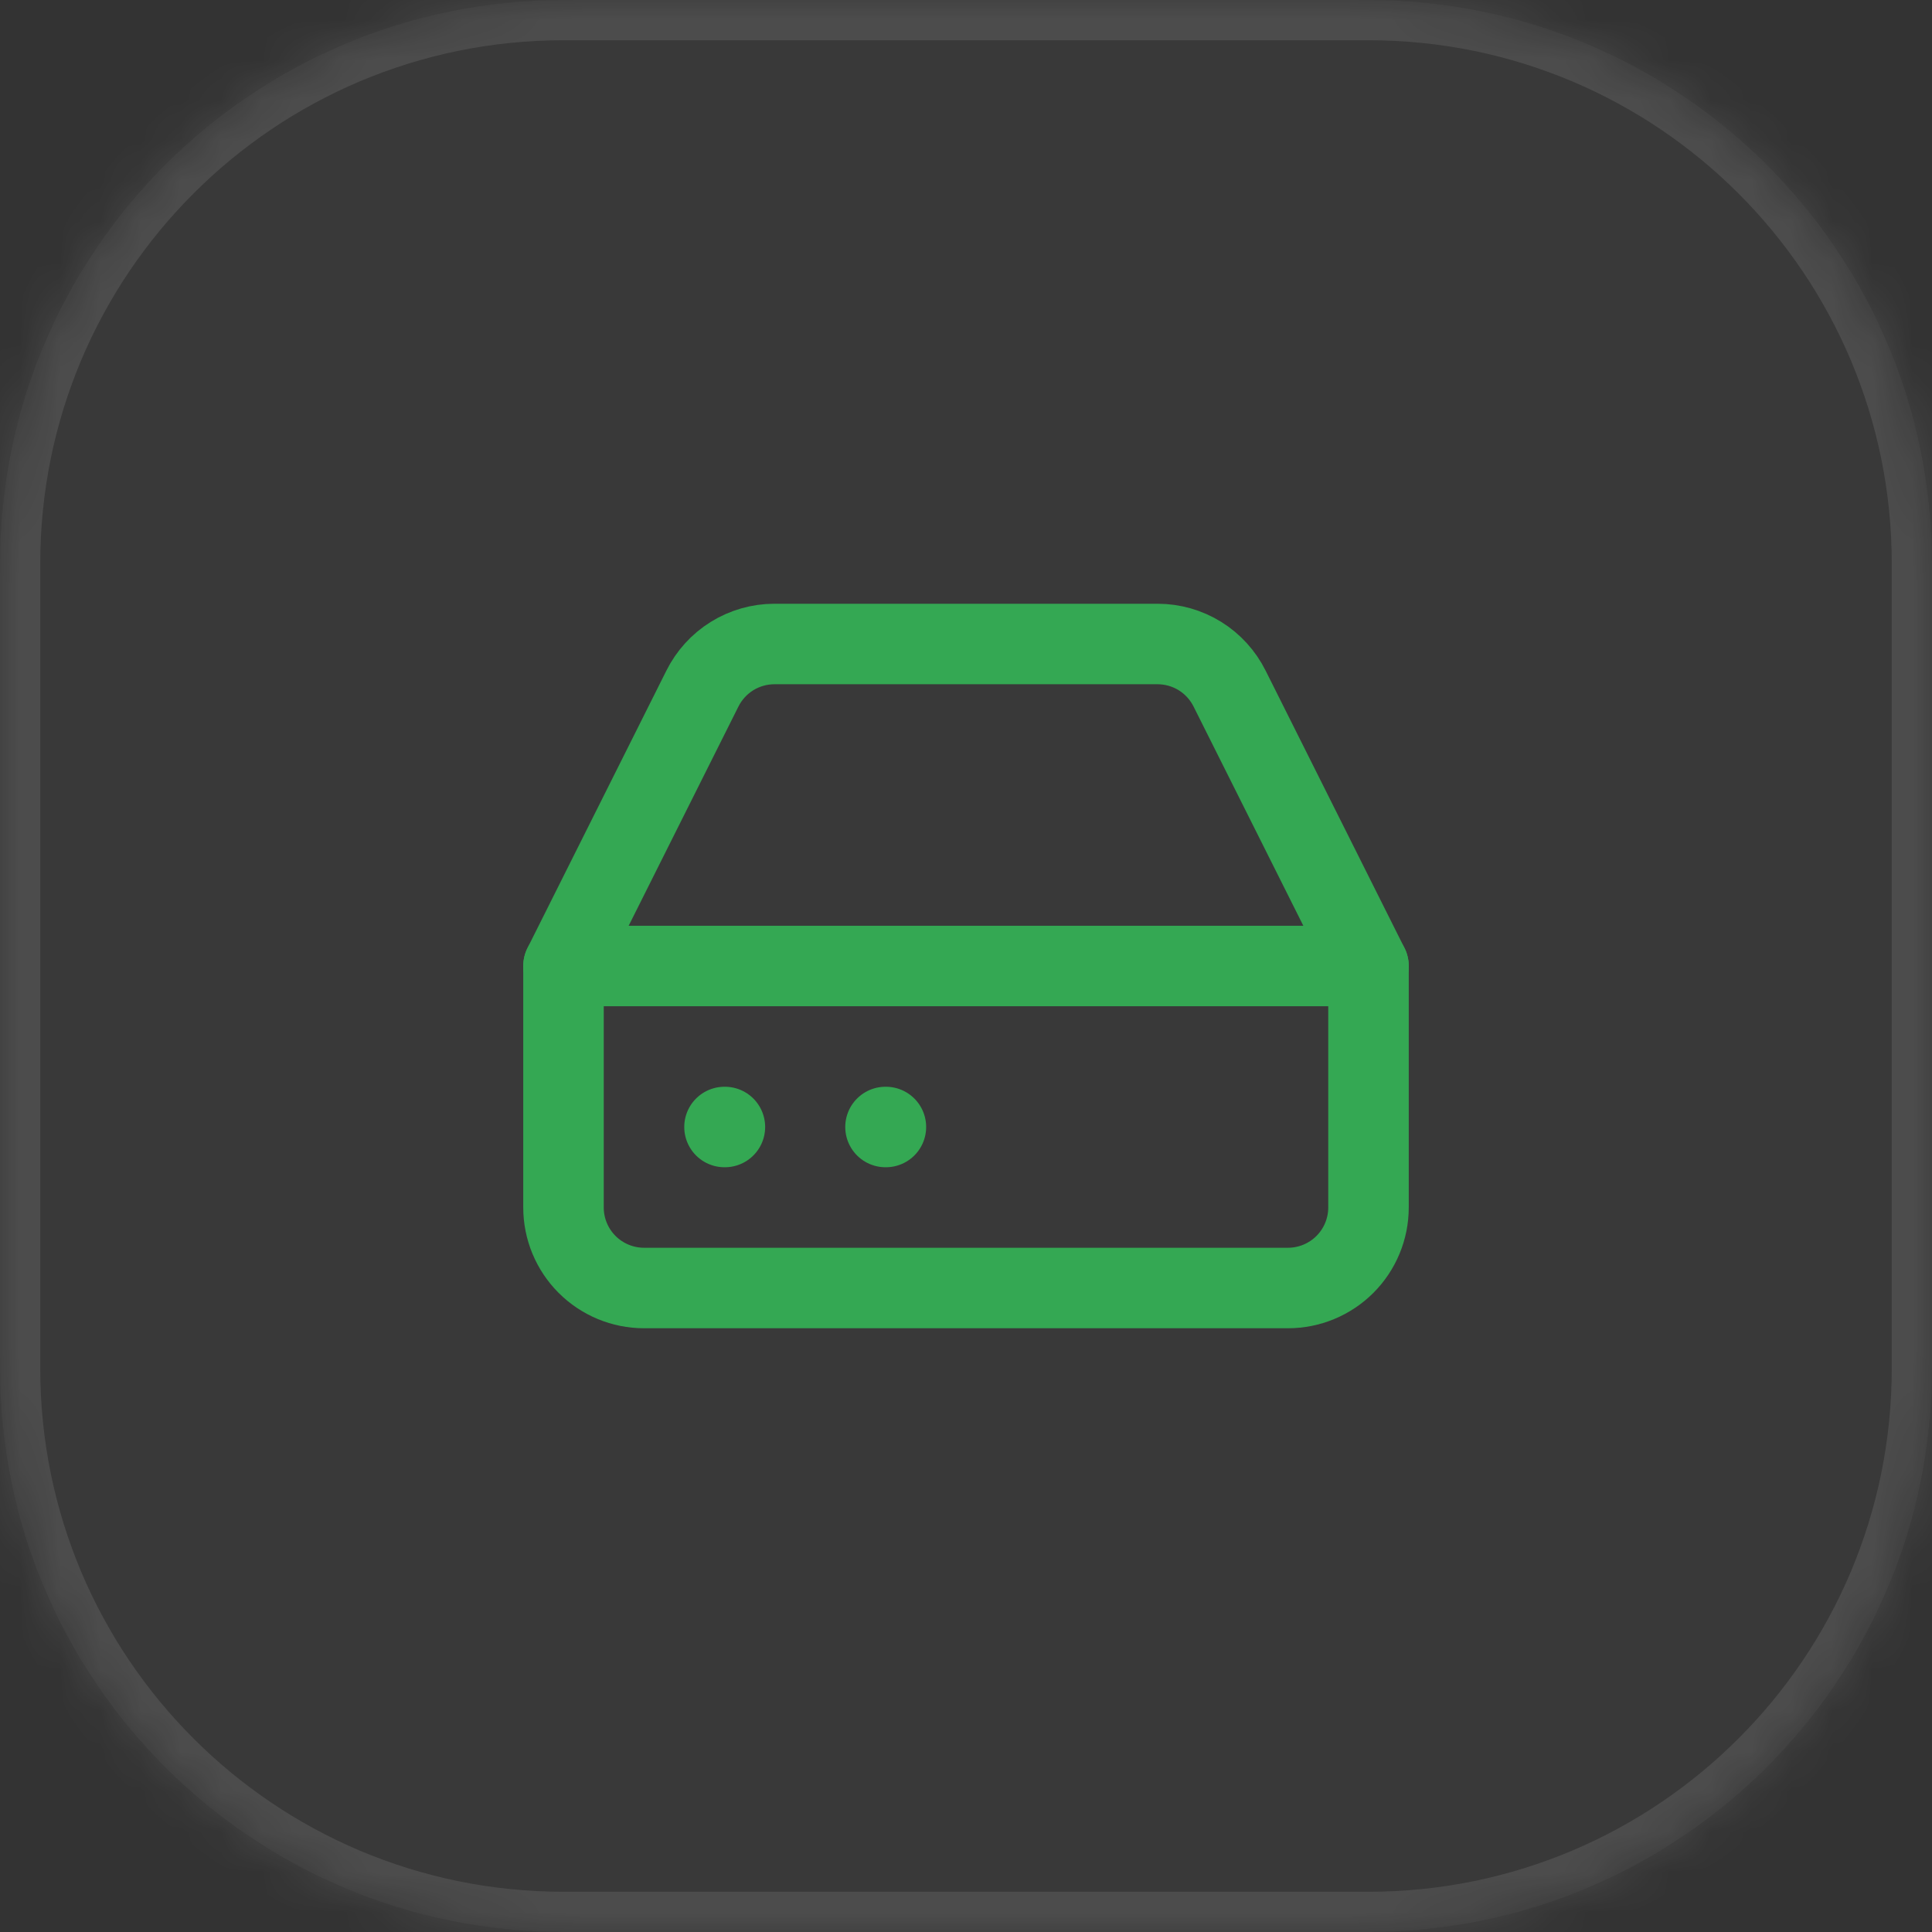 <?xml version="1.0" encoding="utf-8"?>
<svg xmlns="http://www.w3.org/2000/svg" fill="none" height="100%" overflow="visible" preserveAspectRatio="none" style="display: block;" viewBox="0 0 48 48" width="100%">
<rect x="0" y="0" width="48" height="48" fill="#333333" stroke="none"/>
<g id="Container">
<mask fill="white" id="path-1-inside-1_0_767">
<path d="M0 14C0 6.268 6.268 0 14 0H34C41.732 0 48 6.268 48 14V34C48 41.732 41.732 48 34 48H14C6.268 48 0 41.732 0 34V14Z"/>
</mask>
<path d="M0 14C0 6.268 6.268 0 14 0H34C41.732 0 48 6.268 48 14V34C48 41.732 41.732 48 34 48H14C6.268 48 0 41.732 0 34V14Z" fill="white" fill-opacity="0.03"/>
<path d="M14 0V1H34V0V-1H14V0ZM48 14H47V34H48H49V14H48ZM34 48V47H14V48V49H34V48ZM0 34H1V14H0H-1V34H0ZM14 48V47C6.82 47 1 41.18 1 34H0H-1C-1 42.284 5.716 49 14 49V48ZM48 34H47C47 41.18 41.18 47 34 47V48V49C42.284 49 49 42.284 49 34H48ZM34 0V1C41.18 1 47 6.82 47 14H48H49C49 5.716 42.284 -1 34 -1V0ZM14 0V-1C5.716 -1 -1 5.716 -1 14H0H1C1 6.82 6.82 1 14 1V0Z" fill="white" fill-opacity="0.1" mask="url(#path-1-inside-1_0_767)"/>
<g id="Icon">
<path d="M34 24H14" id="Vector" stroke="#34A853" stroke-linecap="round" stroke-linejoin="round" stroke-width="2"/>
<path d="M17.45 17.11L14 24V30C14 30.53 14.211 31.039 14.586 31.414C14.961 31.789 15.47 32 16 32H32C32.53 32 33.039 31.789 33.414 31.414C33.789 31.039 34 30.53 34 30V24L30.55 17.11C30.384 16.777 30.129 16.496 29.813 16.3C29.497 16.104 29.132 16 28.76 16H19.24C18.868 16 18.503 16.104 18.187 16.3C17.871 16.496 17.616 16.777 17.45 17.11Z" id="Vector_2" stroke="#34A853" stroke-linecap="round" stroke-linejoin="round" stroke-width="2"/>
<path d="M18 28H18.01" id="Vector_3" stroke="#34A853" stroke-linecap="round" stroke-linejoin="round" stroke-width="2"/>
<path d="M22 28H22.01" id="Vector_4" stroke="#34A853" stroke-linecap="round" stroke-linejoin="round" stroke-width="2"/>
</g>
</g>
</svg>